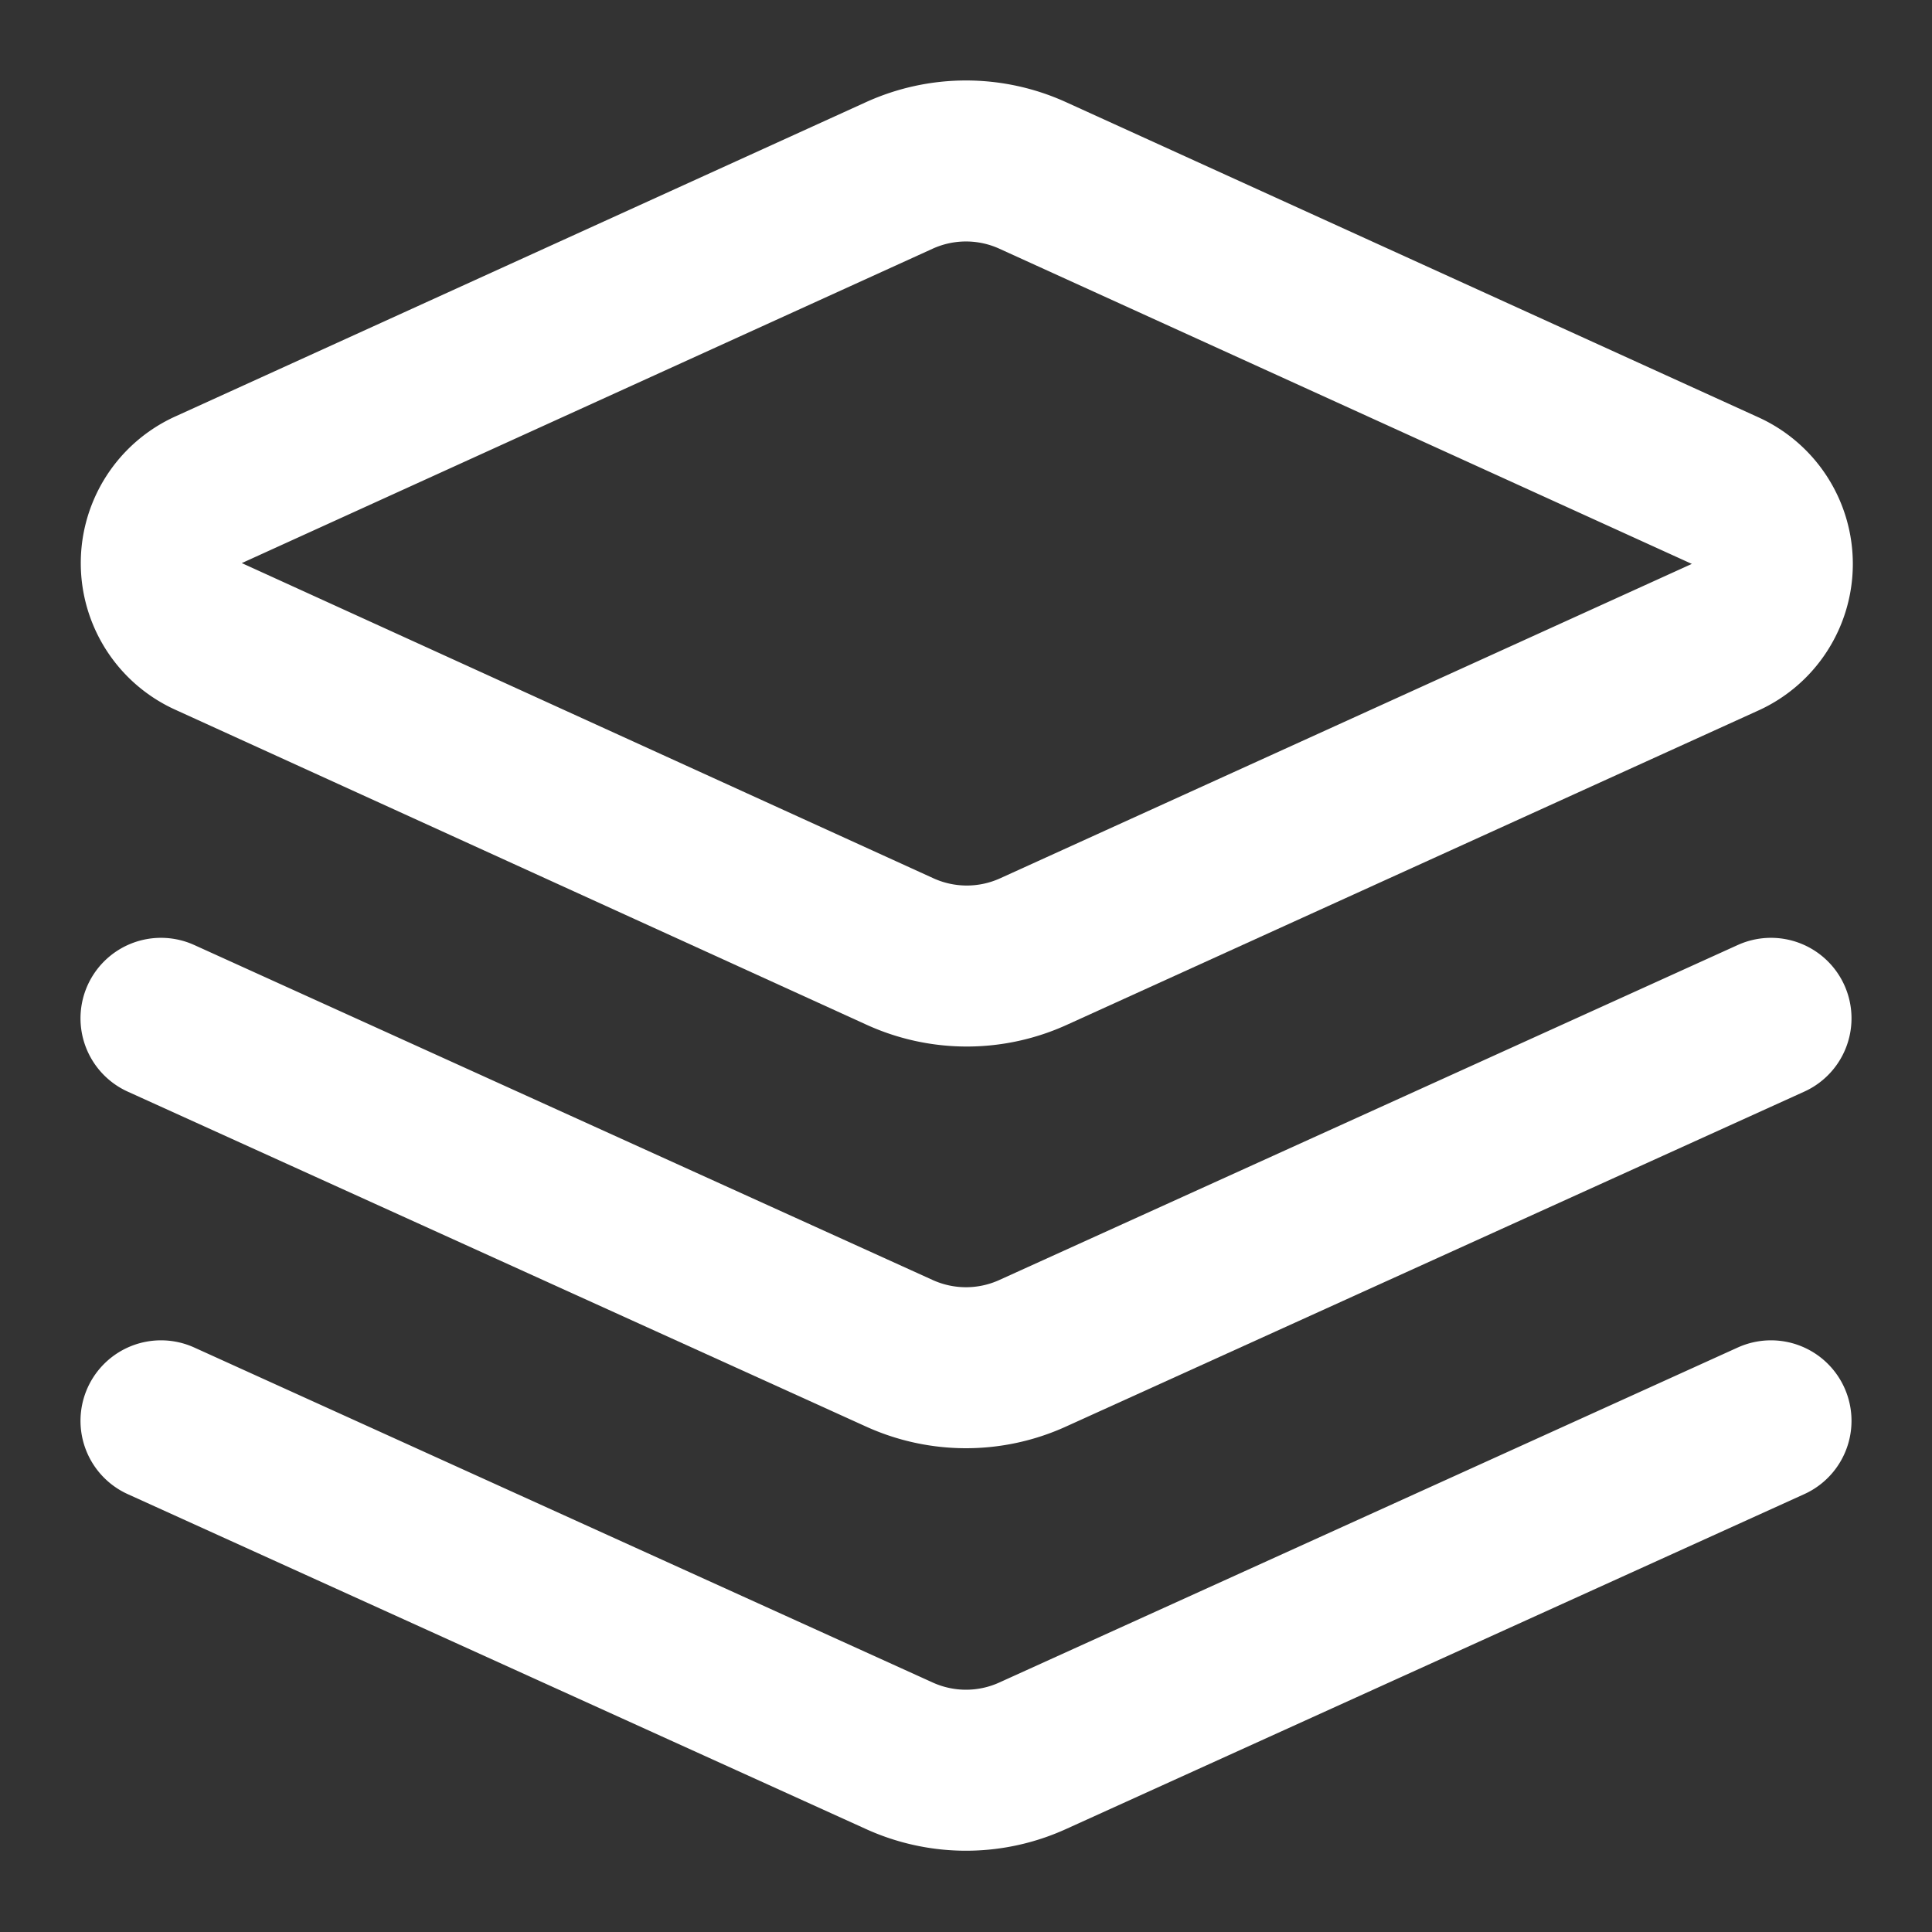 <svg xmlns="http://www.w3.org/2000/svg" width="32" height="32" viewBox="0 0 24 24" fill="none" stroke="#fff" stroke-width="2" stroke-linecap="round" stroke-linejoin="round" class="lucide lucide-layers text-white">
    <rect x="0" y="0" width="24" height="24" fill="#333333" stroke="none"/>
    <path d="m12.83 2.18a2 2 0 0 0-1.66 0L2.6 6.08a1 1 0 0 0 0 1.83l8.58 3.91a2 2 0 0 0 1.66 0l8.58-3.9a1 1 0 0 0 0-1.83Z"></path>
    <path d="m22 17.65-9.17 4.16a2 2 0 0 1-1.66 0L2 17.65"></path>
    <path d="m22 12.65-9.17 4.16a2 2 0 0 1-1.66 0L2 12.65"></path>
</svg>